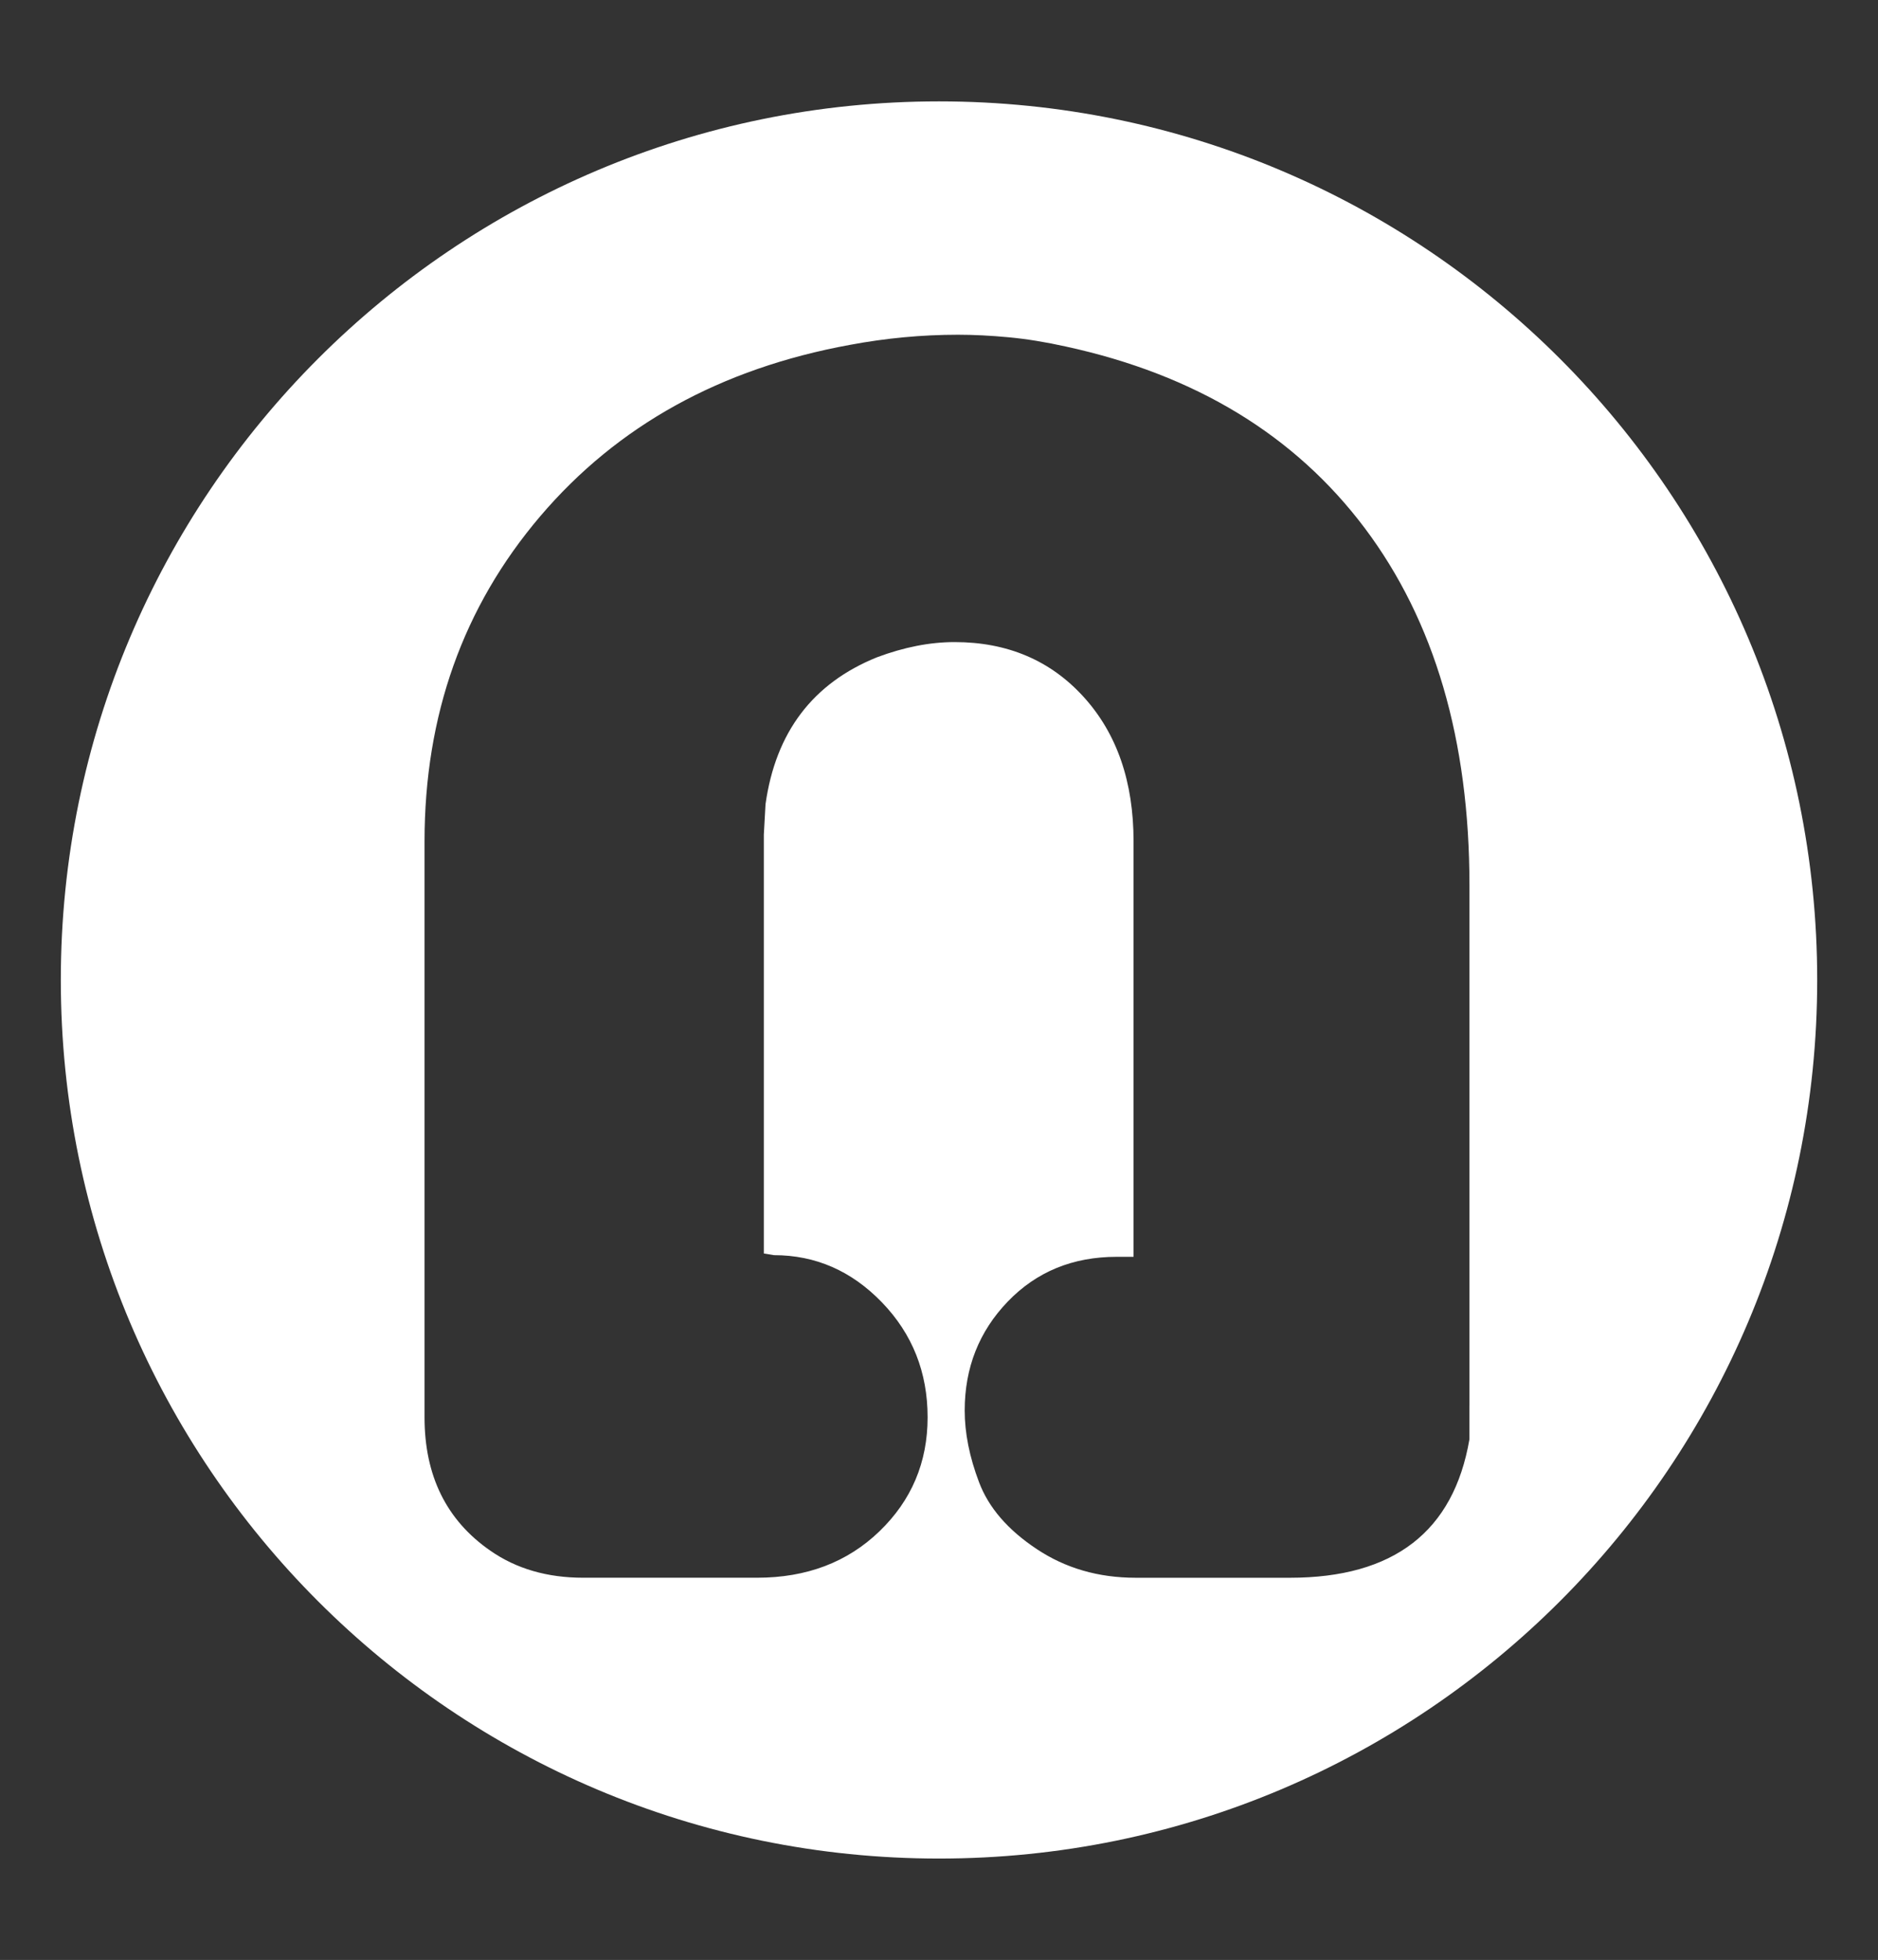 <?xml version="1.0" encoding="utf-8"?>
<!-- Generator: Adobe Illustrator 16.0.0, SVG Export Plug-In . SVG Version: 6.00 Build 0)  -->
<!DOCTYPE svg PUBLIC "-//W3C//DTD SVG 1.1//EN" "http://www.w3.org/Graphics/SVG/1.1/DTD/svg11.dtd">
<svg version="1.1" id="Layer_1" xmlns="http://www.w3.org/2000/svg" xmlns:xlink="http://www.w3.org/1999/xlink" x="0px" y="0px"
	 width="139px" height="145px" viewBox="0 0 139 145" enable-background="new 0 0 139 145" xml:space="preserve">
<rect x="0" y="0" width="139" height="145" fill="#333333" stroke="none"/>
<path fill="#FFFFFF" d="M69.5,7.5C33.604,7.5,4.501,36.603,4.501,72.501S33.604,137.5,69.5,137.5c35.898,0,65-29.101,65-64.999
	C134.5,36.604,105.398,7.5,69.5,7.5z M108.76,103.983v2.499c-1.173,6.83-5.603,10.244-13.289,10.244H84.064
	c-2.76,0-5.201-0.705-7.332-2.124c-2.135-1.416-3.557-3.063-4.265-4.937c-0.712-1.872-1.065-3.645-1.065-5.311
	c0-3.163,1.063-5.853,3.187-8.06c2.125-2.207,4.812-3.312,8.062-3.312h1.249V62.249c0-4.413-1.229-7.974-3.688-10.683
	c-2.457-2.706-5.645-4.063-9.558-4.063c-1.833,0-3.749,0.377-5.748,1.126c-4.747,1.918-7.497,5.541-8.246,10.87l-0.125,2.249v30.987
	l0.75,0.124c3.083,0,5.748,1.168,7.997,3.498c2.25,2.334,3.375,5.167,3.375,8.498c0,3.33-1.188,6.143-3.563,8.433
	c-2.373,2.29-5.395,3.436-9.059,3.436H43.166c-2.667,0-4.958-0.667-6.873-2c-3.248-2.249-4.871-5.539-4.871-9.868V62.25
	c0-9.328,2.853-17.346,8.559-24.051s13.35-10.936,22.928-12.686c2.666-0.498,5.33-0.749,7.997-0.749
	c1.166,0,2.414,0.063,3.747,0.188c1.332,0.125,2.75,0.354,4.248,0.688c9.578,2.082,16.947,6.561,22.113,13.433
	c5.164,6.873,7.748,15.681,7.748,26.427v38.482L108.76,103.983L108.76,103.983z"/>
</svg>
